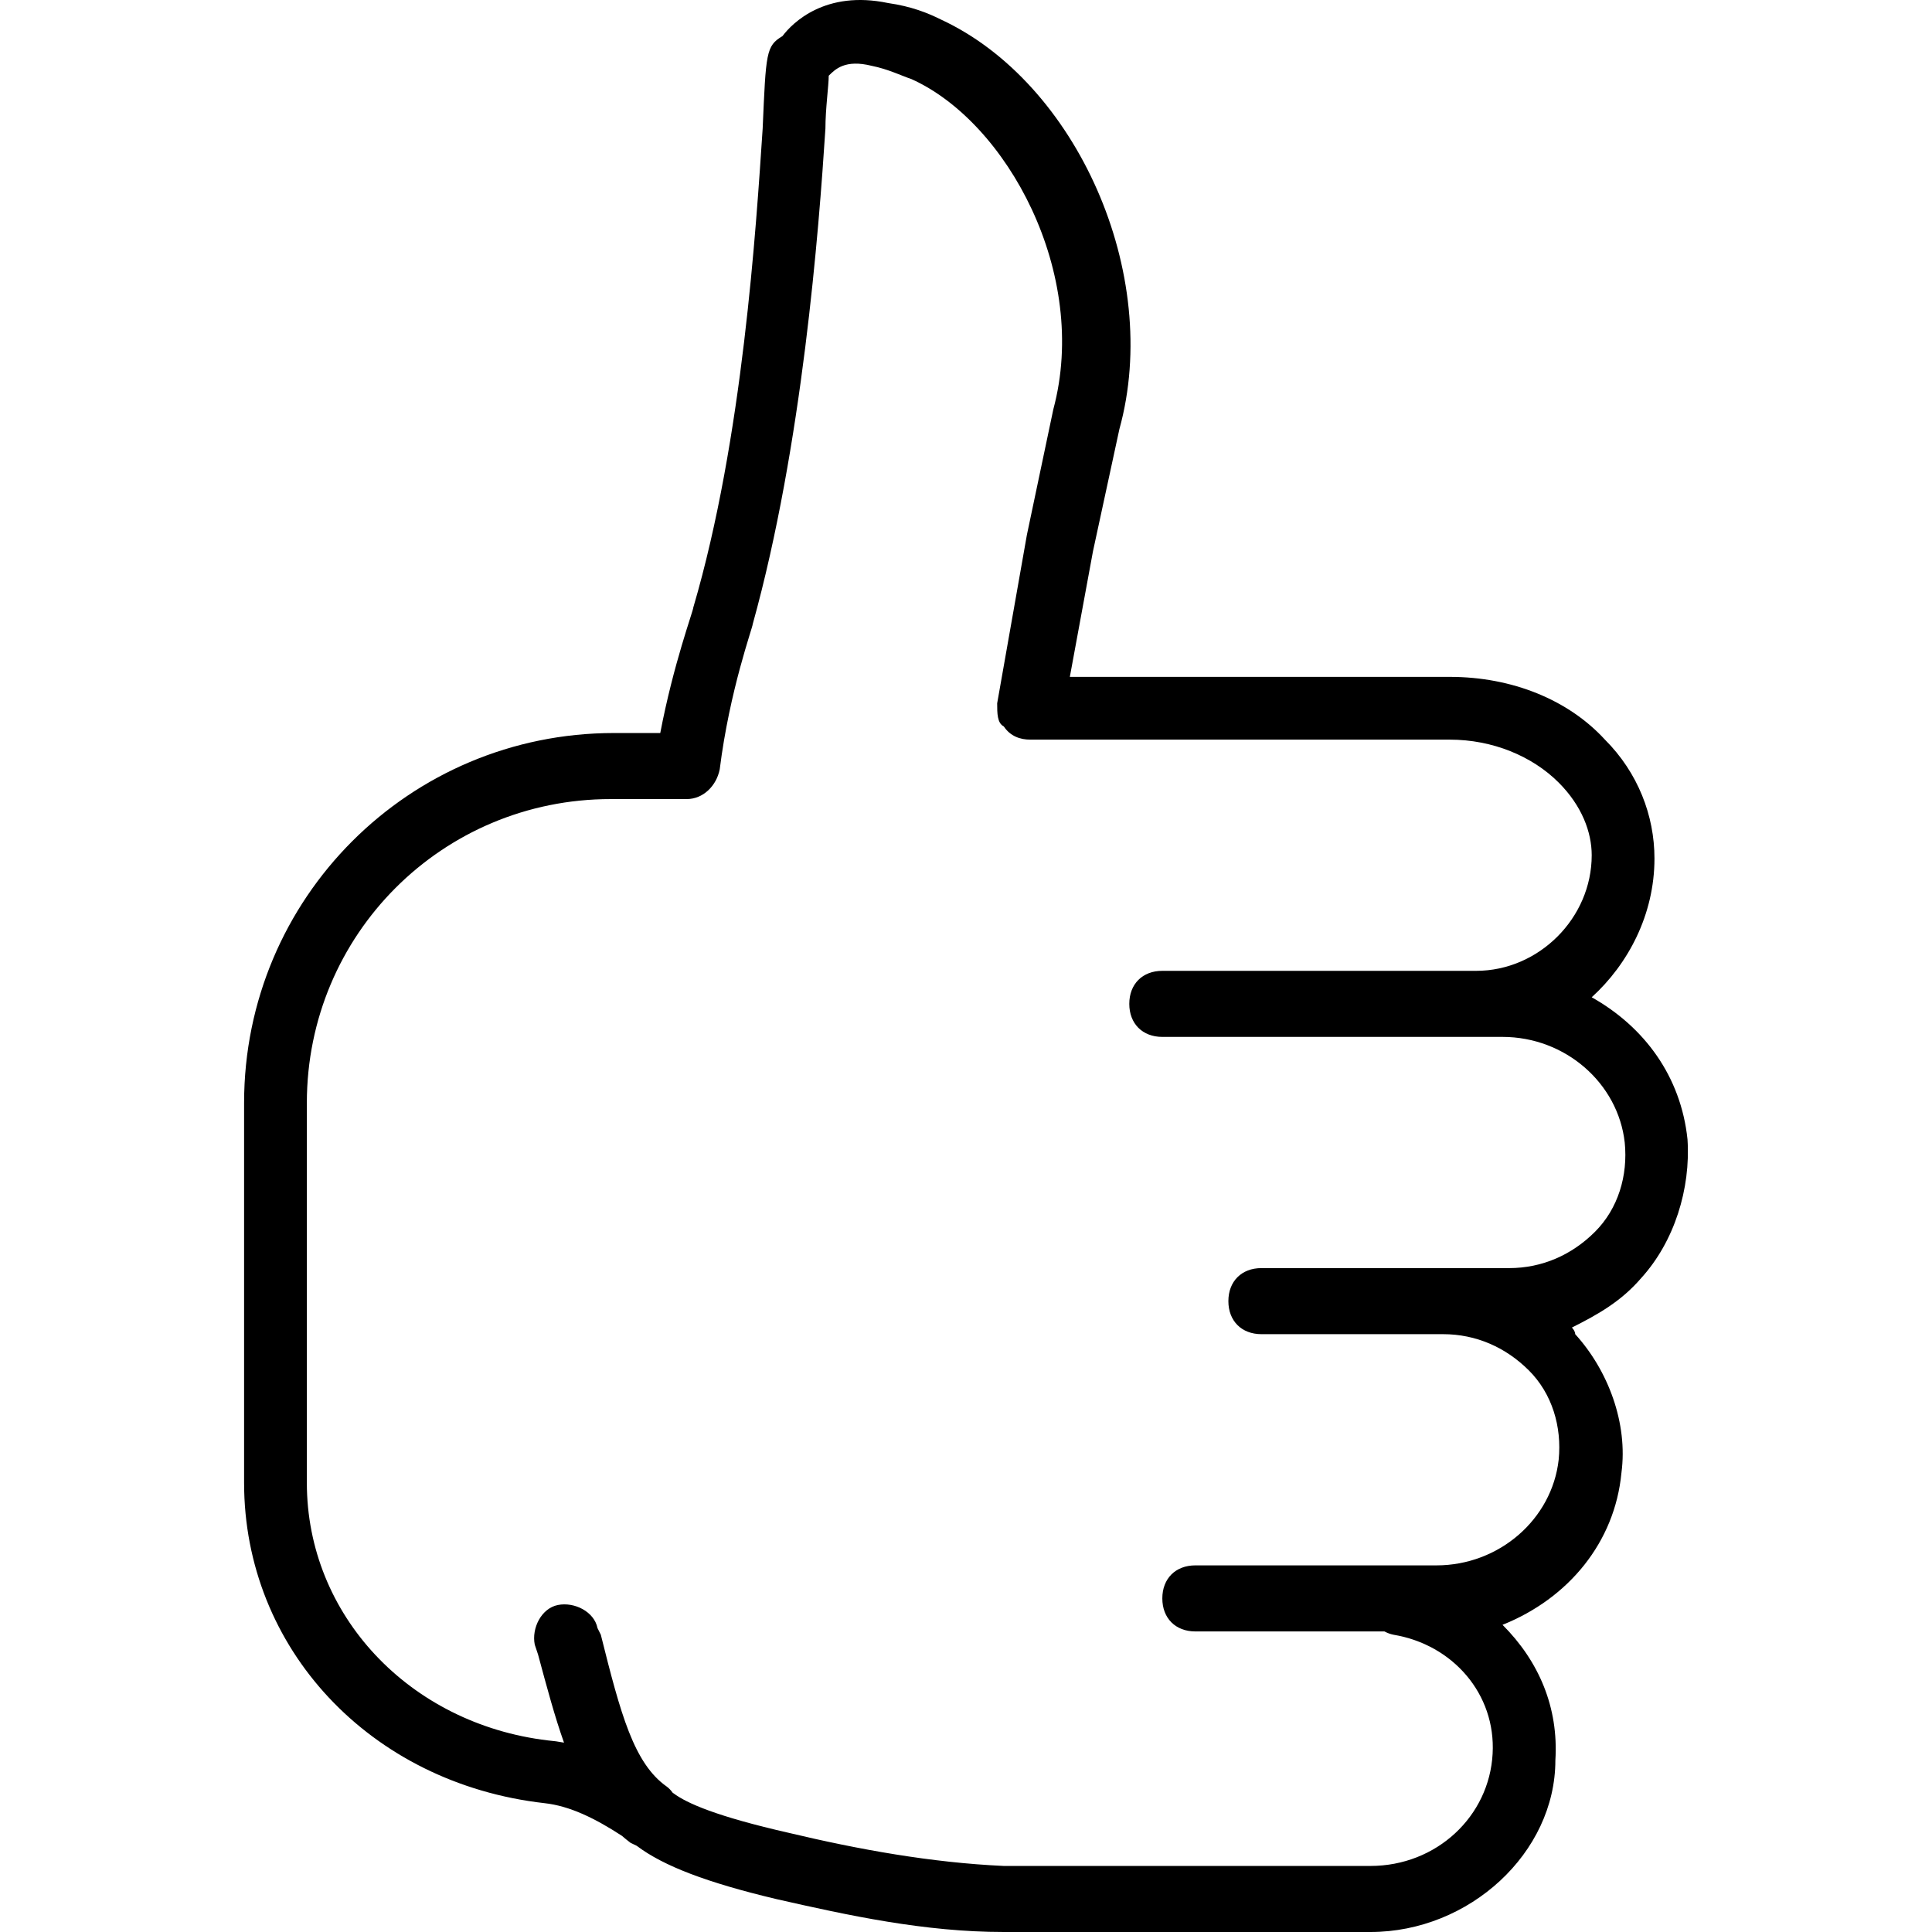 <?xml version="1.0" encoding="iso-8859-1"?>
<!-- Generator: Adobe Illustrator 19.0.0, SVG Export Plug-In . SVG Version: 6.00 Build 0)  -->
<svg version="1.1" id="Layer_1" xmlns="http://www.w3.org/2000/svg" xmlns:xlink="http://www.w3.org/1999/xlink" x="0px" y="0px"
	 viewBox="0 0 507.597 507.597" style="enable-background:new 0 0 507.597 507.597;" xml:space="preserve">
<g transform="translate(1 1)">
	<g>
		<path d="M442.358,298.326c-1.736-16.488-11.281-29.505-25.166-37.315c9.546-8.678,16.488-21.695,16.488-36.447
			c0-11.281-4.339-22.563-13.017-31.241c-9.546-10.414-24.298-16.488-40.786-16.488H280.08l6.075-32.976l6.942-32.109
			c11.281-40.786-11.281-91.119-46.861-107.607c-3.471-1.736-7.81-3.471-13.885-4.339c-16.488-3.471-25.166,5.207-27.77,8.678
			c-4.339,2.603-4.339,4.339-5.207,24.298c-1.736,26.034-5.207,81.573-18.224,125.831c0,0.868-5.207,14.753-8.678,32.976h-12.149
			c-53.803,0-97.193,43.39-97.193,97.193v99.797c0,43.39,32.976,78.969,78.969,84.176c6.593,0.733,13.188,3.945,20.303,8.58
			c0.727,0.629,1.474,1.244,2.26,1.833c0.53,0.265,1.06,0.527,1.59,0.767c0.049,0.034,0.097,0.066,0.146,0.101
			c6.942,5.207,18.224,9.546,36.447,13.885c19.092,4.339,39.051,8.678,59.878,8.678h96.325c26.034,0,48.597-20.827,48.597-45.125
			c0.868-13.885-4.339-26.034-13.885-35.58c17.356-6.942,29.505-21.695,31.241-39.919c1.736-13.017-3.471-26.902-12.149-36.447
			c0-0.868-0.868-1.736-0.868-1.736c6.942-3.471,13.017-6.942,18.224-13.017C438.887,325.228,443.226,311.343,442.358,298.326z
			 M418.059,322.625c-6.075,6.075-13.885,9.546-22.563,9.546h-4.339h-13.017h-47.729c-5.207,0-8.678,3.471-8.678,8.678
			s3.471,8.678,8.678,8.678h47.729c8.678,0,16.488,3.471,22.563,9.546c6.075,6.075,8.678,14.753,7.81,23.431
			c-1.736,15.62-15.62,27.769-32.108,27.769h-2.603h-6.942h-53.803c-5.207,0-8.678,3.471-8.678,8.678
			c0,5.207,3.471,8.678,8.678,8.678h49.679c0.748,0.401,1.551,0.7,2.389,0.868c15.62,2.603,26.902,15.62,26.034,31.241
			c-0.868,16.488-14.753,29.505-32.108,29.505h-96.325c-19.092-0.868-38.183-4.339-56.407-8.678
			c-19.091-4.339-26.902-7.81-30.373-10.414c-0.07-0.049-0.14-0.094-0.211-0.143c-0.434-0.608-0.939-1.153-1.525-1.593
			c-8.678-6.075-12.149-19.091-17.356-39.919l-0.868-1.736c-0.868-4.339-6.075-6.942-10.414-6.075
			c-4.339,0.868-6.942,6.075-6.075,10.414l0.868,2.603c2.315,8.599,4.381,16.309,6.816,23.143c-1.418-0.266-2.824-0.465-4.213-0.58
			c-36.448-4.339-63.349-32.976-63.349-67.688v-99.797c0-44.258,35.58-79.837,79.837-79.837c0,0,19.959,0,19.959,0
			c4.339,0,7.81-3.471,8.678-7.81c2.603-20.827,8.678-37.315,8.678-38.183c13.017-46.861,17.356-103.268,19.092-130.169
			c0-5.207,0.868-11.281,0.868-13.885c1.736-1.736,4.339-4.339,11.281-2.603c4.339,0.868,7.81,2.603,10.414,3.471
			c25.166,11.281,46.861,51.2,37.315,86.78l-6.942,32.976l-7.81,44.258c0,2.603,0,5.207,1.736,6.075
			c1.736,2.603,4.339,3.471,6.942,3.471h110.21c11.281,0,21.695,4.339,28.637,11.281c6.075,6.075,8.678,13.017,8.678,19.092
			c0,16.488-13.885,30.373-30.373,30.373h-82.441c-5.207,0-8.678,3.471-8.678,8.678s3.471,8.678,8.678,8.678h82.439
			c0,0,0.001,0,0.001,0h6.942c16.488,0,30.373,12.149,32.109,27.769C426.737,307.872,424.134,316.55,418.059,322.625z"/>
	</g>
</g>
<g>
</g>
<g>
</g>
<g>
</g>
<g>
</g>
<g>
</g>
<g>
</g>
<g>
</g>
<g>
</g>
<g>
</g>
<g>
</g>
<g>
</g>
<g>
</g>
<g>
</g>
<g>
</g>
<g>
</g>
</svg>
